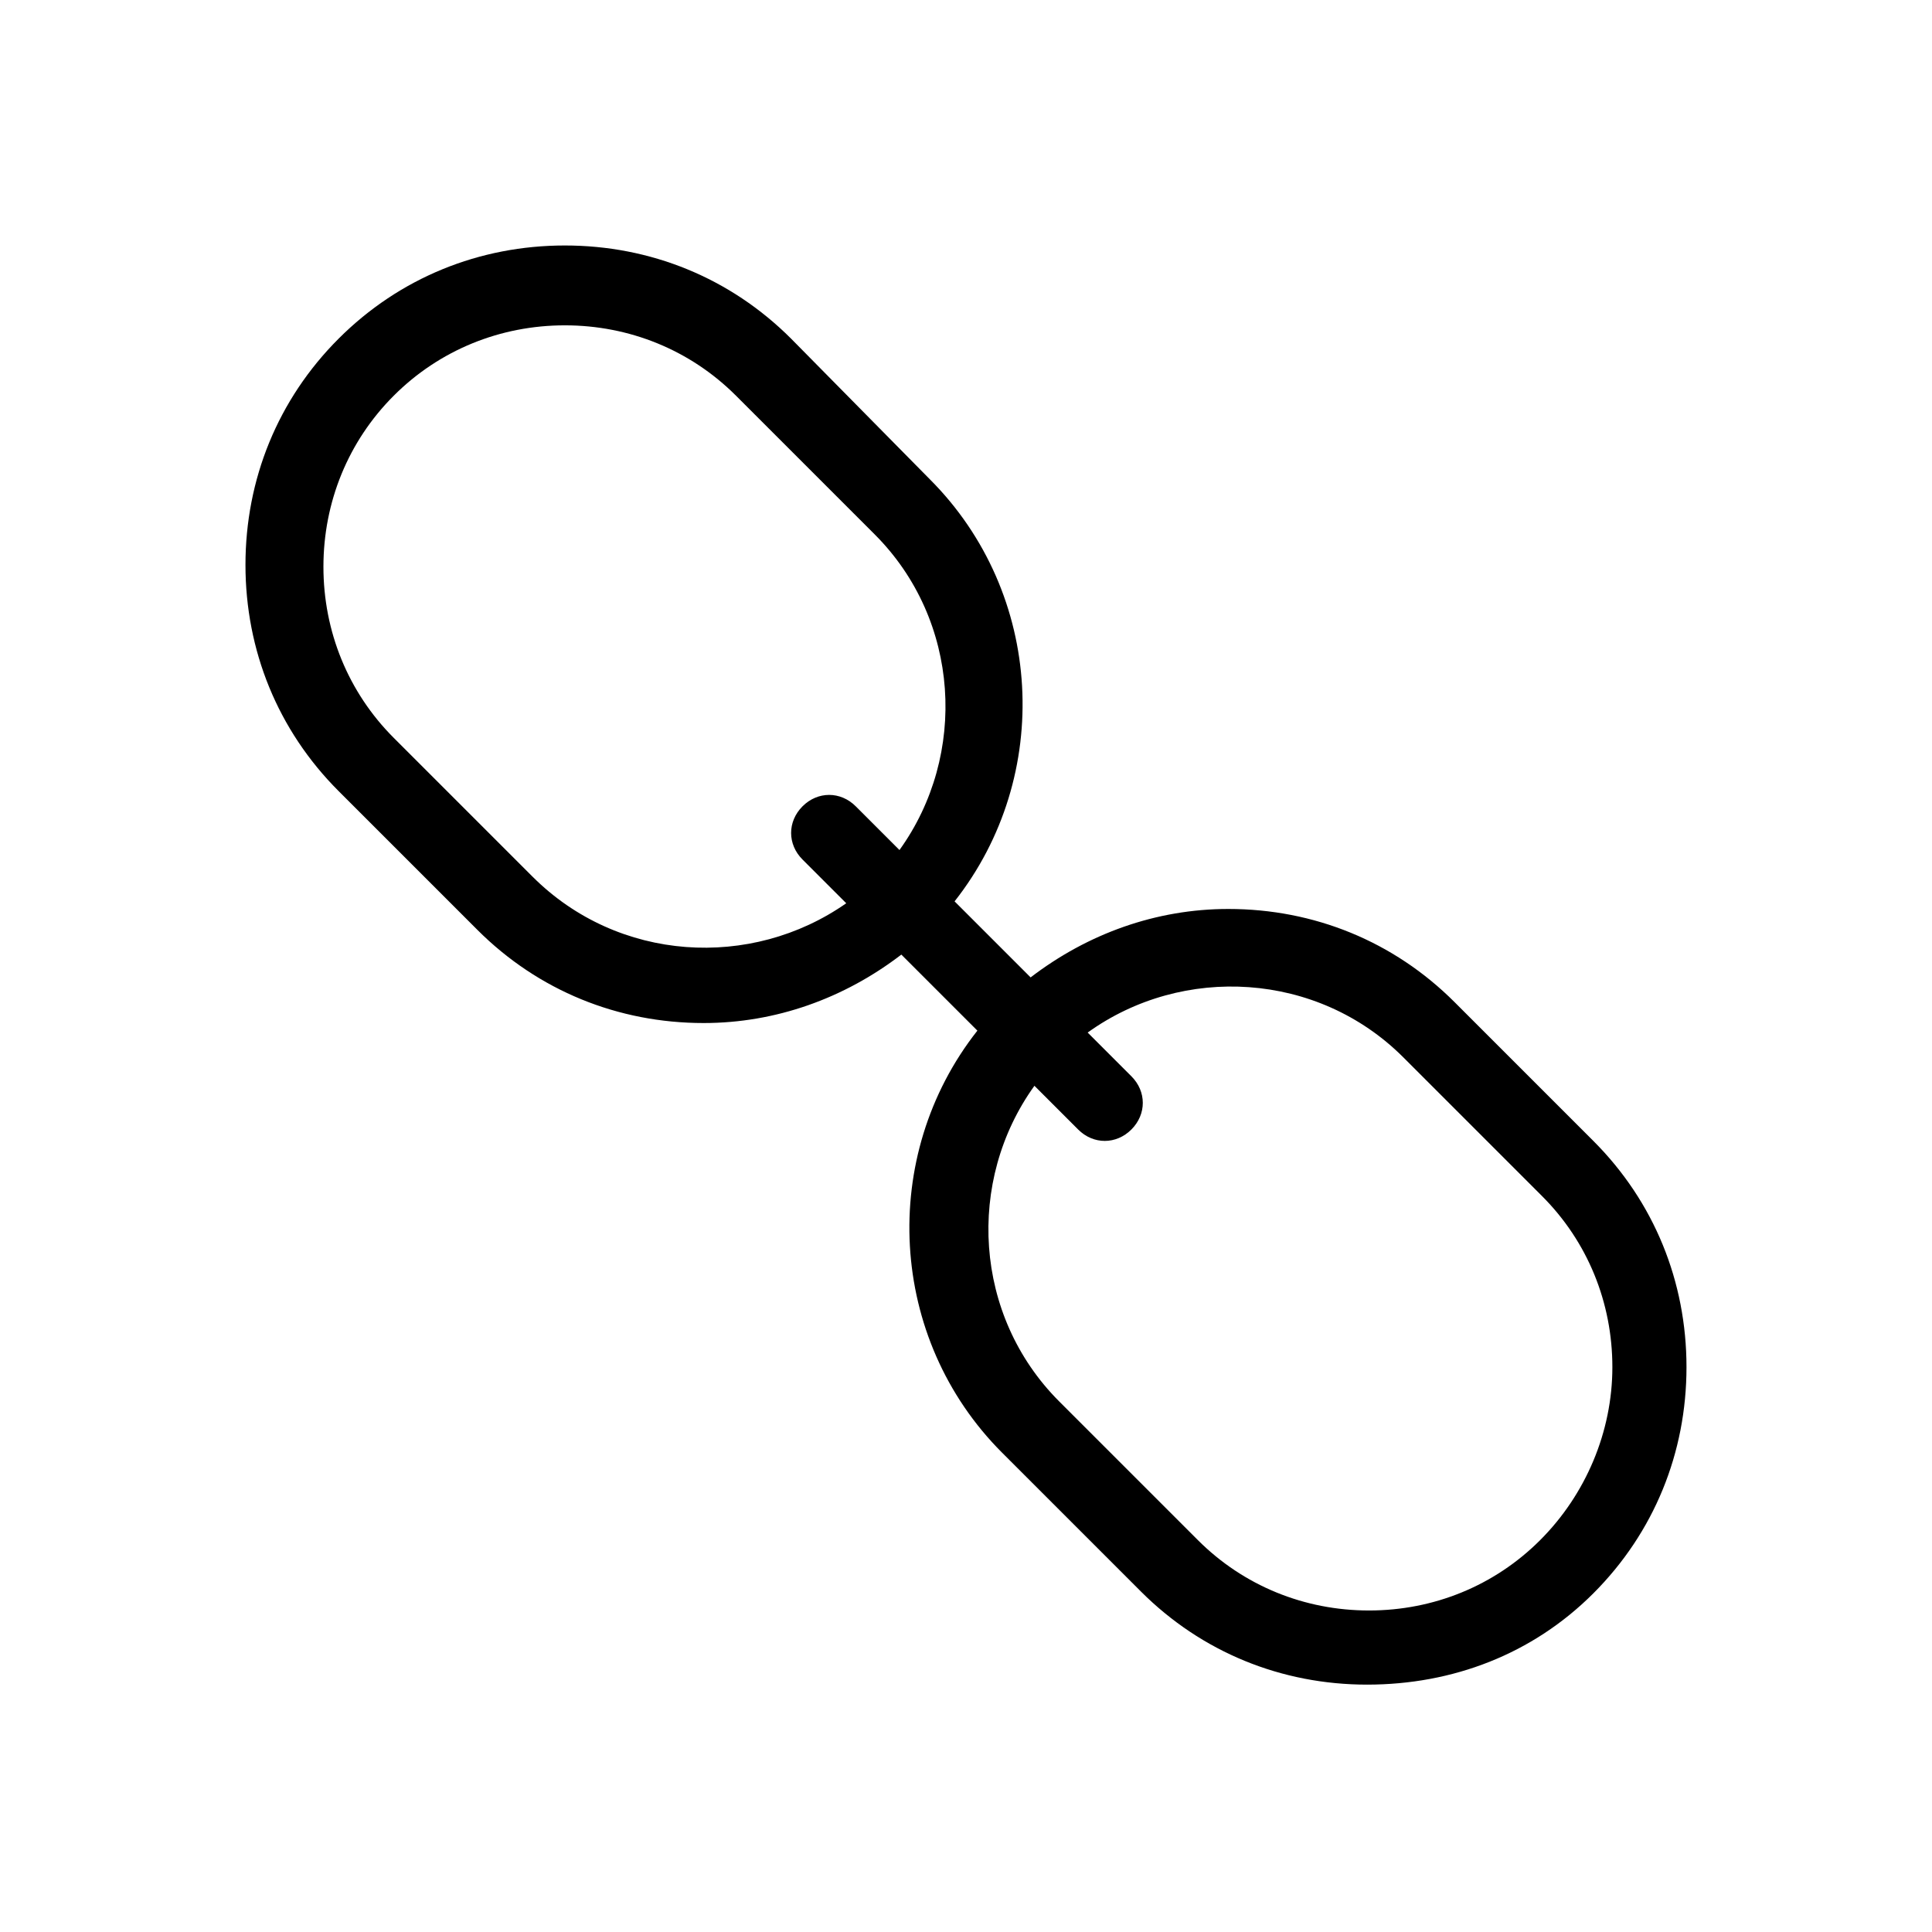 <?xml version="1.0" encoding="UTF-8"?>
<!-- Uploaded to: SVG Repo, www.svgrepo.com, Generator: SVG Repo Mixer Tools -->
<svg fill="#000000" width="800px" height="800px" version="1.1" viewBox="144 144 512 512" xmlns="http://www.w3.org/2000/svg">
 <path d="m566.25 446.35-36.777-36.777c-16.121-16.121-37.281-24.688-59.953-24.688-19.145 0-37.281 6.551-52.395 18.137l-20.152-20.152c26.199-33.25 23.68-81.617-6.551-111.85l-36.777-37.277c-16.121-16.121-37.281-24.688-59.953-24.688-22.672 0-43.832 8.566-59.953 24.688-16.121 16.121-24.688 37.281-24.688 59.953 0 22.672 8.566 43.832 24.688 59.953l36.777 36.777c16.121 16.121 37.281 24.688 59.953 24.688 19.145 0 37.281-6.551 52.395-18.137l20.152 20.152c-26.199 33.25-23.68 81.617 6.551 111.85l36.777 36.777c16.121 16.121 37.281 24.688 59.953 24.688 22.672-0.004 43.832-8.062 59.953-24.188 16.121-16.121 24.688-37.281 24.688-59.953 0-22.668-8.562-43.828-24.688-59.953zm-281.12-70.027-36.777-36.777c-12.09-12.09-18.641-28.215-18.641-45.344 0-17.129 6.551-33.25 18.641-45.344 12.09-12.09 28.215-18.641 45.344-18.641 17.129 0 33.25 6.551 45.344 18.641l36.777 36.777c22.672 22.672 24.688 58.441 6.551 83.633l-11.586-11.586c-4.031-4.031-10.078-4.031-14.105 0-4.031 4.031-4.031 10.078 0 14.105l11.586 11.586c-25.195 17.637-60.461 15.621-83.133-7.051zm267.02 175.83c-12.09 12.09-28.215 18.641-45.344 18.641-17.129 0-33.25-6.551-45.344-18.641l-36.777-36.777c-22.672-22.672-24.688-58.441-6.551-83.633l11.586 11.586c2.016 2.016 4.535 3.023 7.055 3.023 2.519 0 5.039-1.008 7.055-3.023 4.031-4.031 4.031-10.078 0-14.105l-11.586-11.586c25.191-18.137 60.961-16.121 83.633 6.551l36.777 36.777c12.09 12.09 18.641 28.215 18.641 45.344 0 17.129-7.051 33.754-19.145 45.844z"/>
</svg>